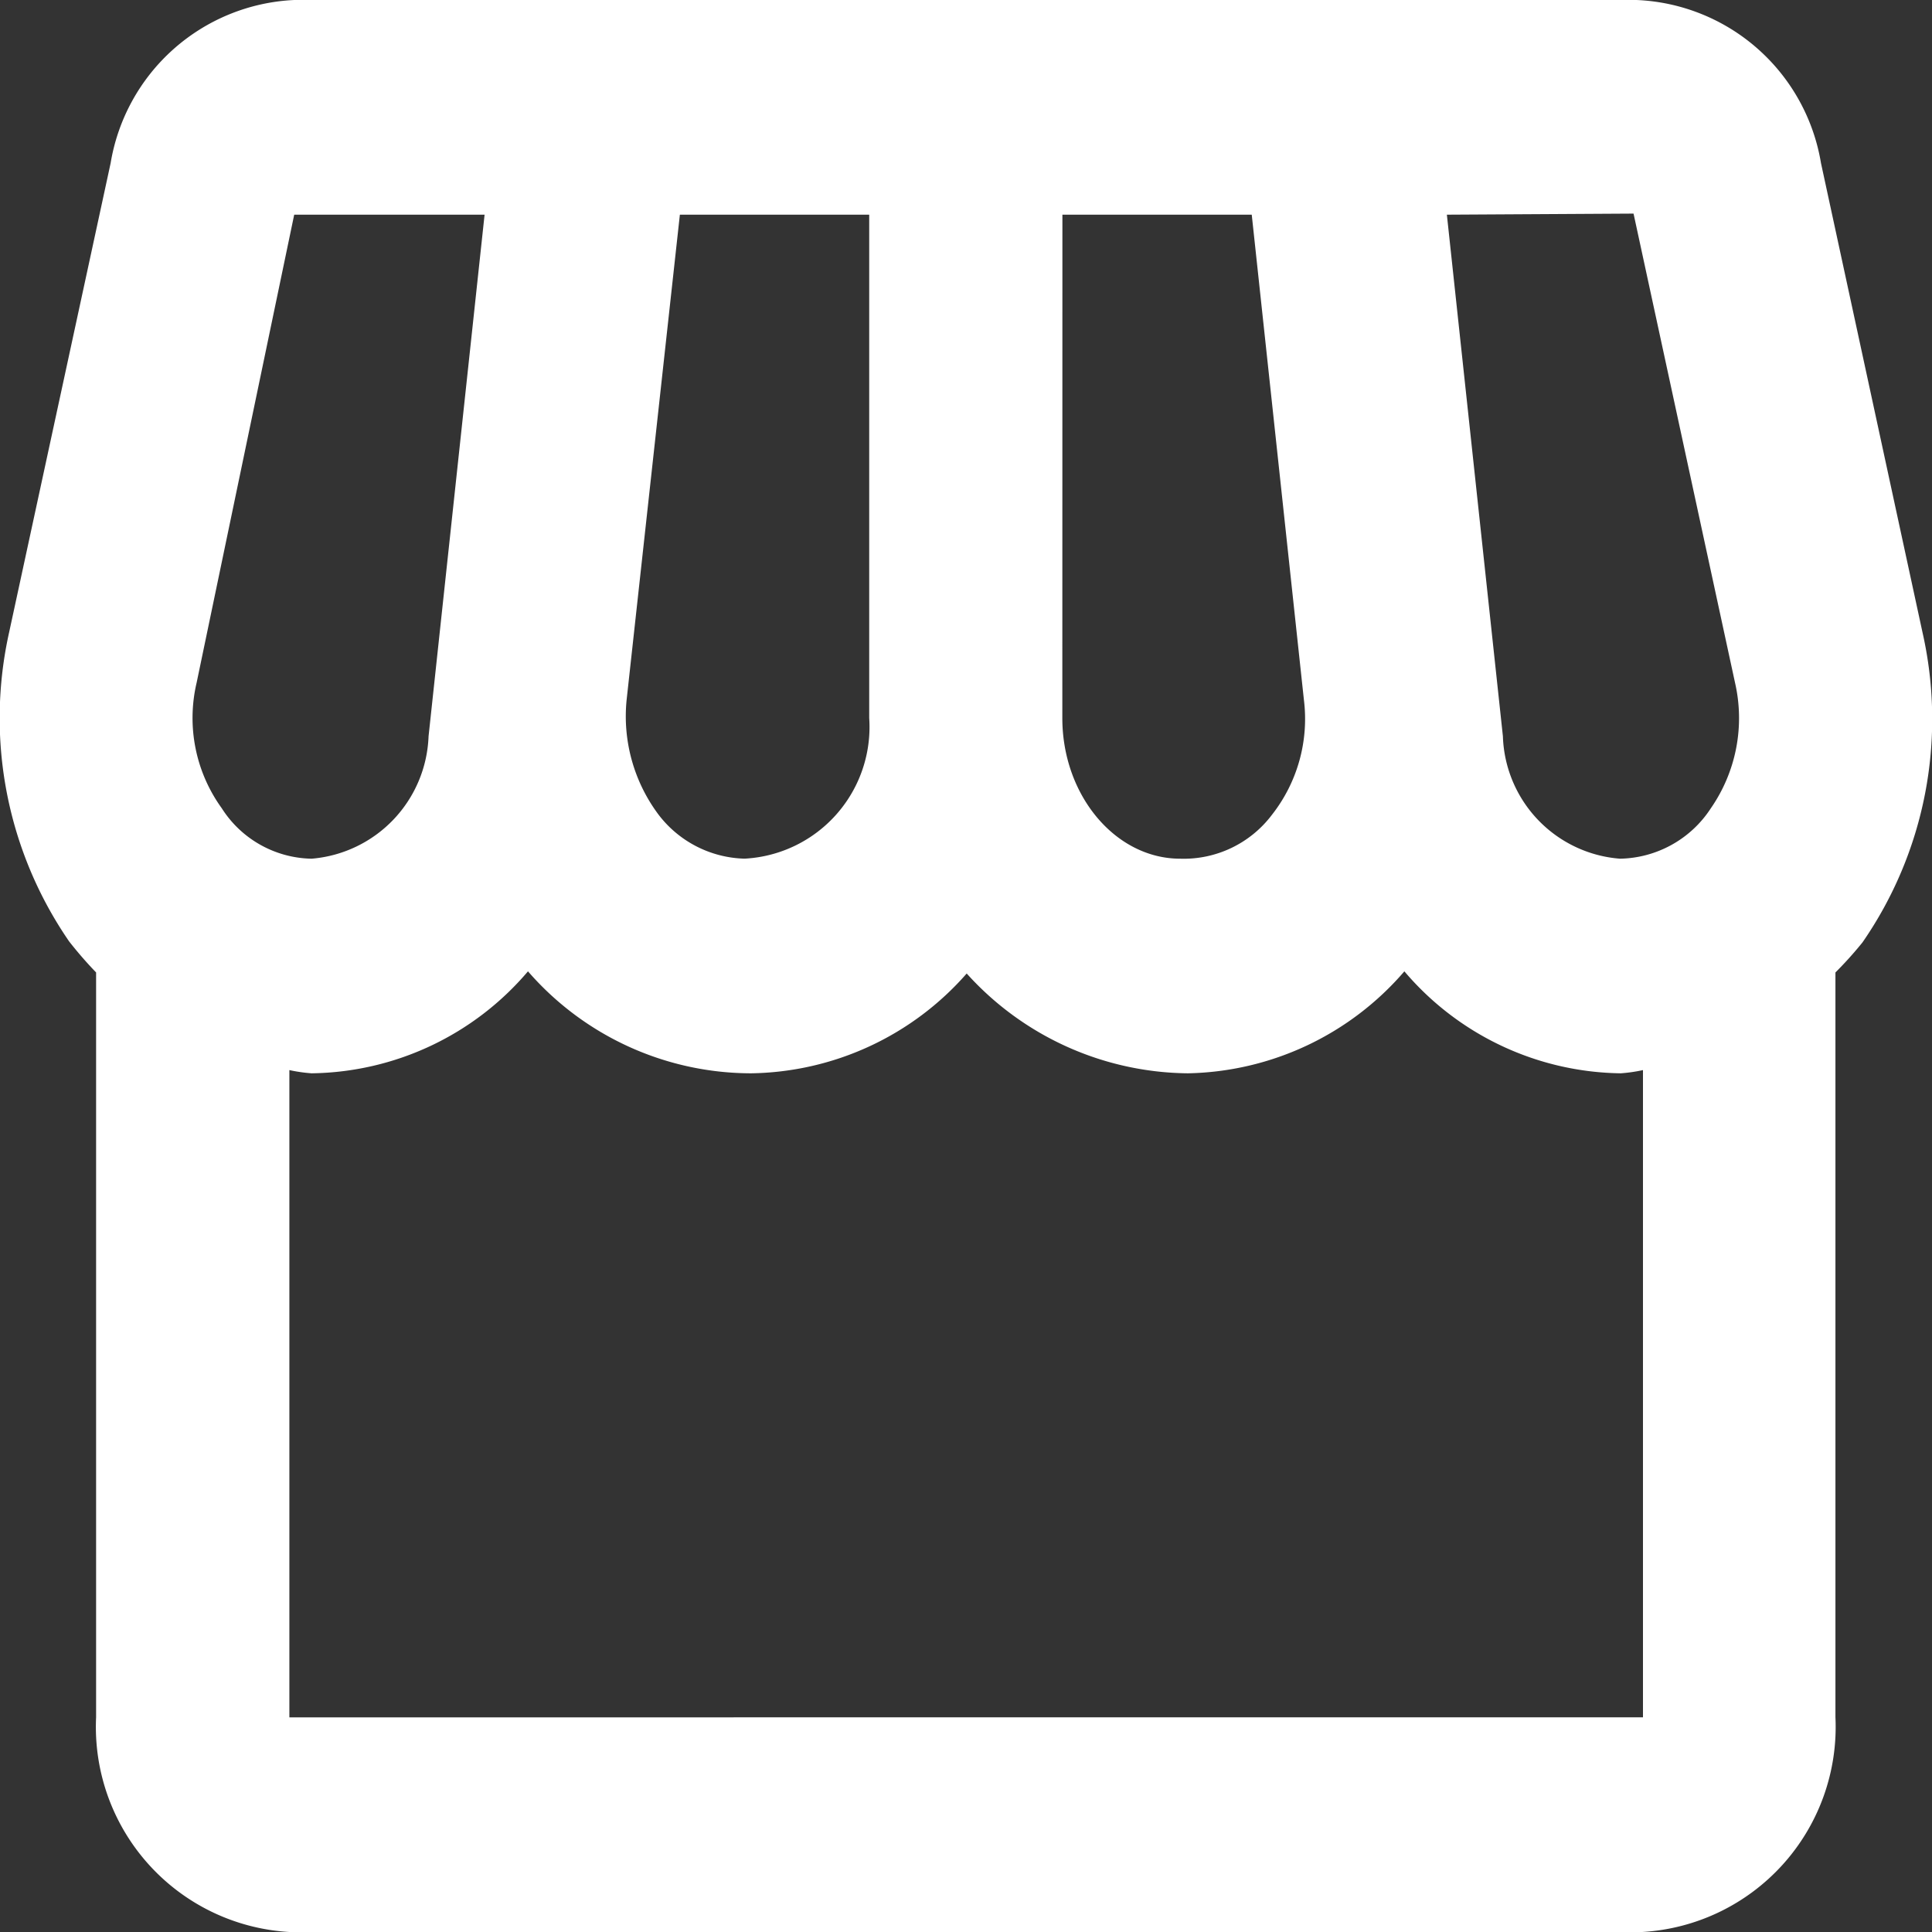<svg xmlns="http://www.w3.org/2000/svg" width="50" height="50" viewBox="0 0 50 50"><rect x="0" y="0" width="50" height="50" fill="#333333" stroke="none"/><g id="branch-icon" transform="translate(-2.005 -3)"><g id="Group_1376" data-name="Group 1376" transform="translate(2.005 3)"><path id="Path_3009" data-name="Path 3009" d="M51.758,19.361,49.132,7.222A5.051,5.051,0,0,0,44.356,3H9.619A5.053,5.053,0,0,0,4.868,7.222L2.242,19.361a10.191,10.191,0,0,0,1.55,8,10.243,10.243,0,0,0,.7.806V47.444a5.316,5.316,0,0,0,5,5.556H44.506a5.316,5.316,0,0,0,5-5.556V28.167a9.83,9.83,0,0,0,.7-.778A10.156,10.156,0,0,0,51.758,19.361ZM44.281,8.528l2.626,12.139a4.094,4.094,0,0,1-.625,3.25,2.865,2.865,0,0,1-2.351,1.306A3.284,3.284,0,0,1,40.9,22.056l-1.45-13.5ZM29.5,8.556h4.9l1.35,12.556a4.015,4.015,0,0,1-.825,2.972,2.859,2.859,0,0,1-2.376,1.139c-1.676,0-3.051-1.639-3.051-3.639ZM18.222,21.111,19.6,8.556h4.9V21.583a3.412,3.412,0,0,1-3.226,3.639,2.892,2.892,0,0,1-2.226-1.139A4.246,4.246,0,0,1,18.222,21.111ZM7.094,20.667,9.619,8.556h4.927l-1.45,13.5a3.3,3.3,0,0,1-3.026,3.167,2.814,2.814,0,0,1-2.326-1.306A3.986,3.986,0,0,1,7.094,20.667Zm2.4,26.778V30.694a4.1,4.1,0,0,0,.575.083,7.469,7.469,0,0,0,5.6-2.639,7.659,7.659,0,0,0,5.777,2.639,7.557,7.557,0,0,0,5.577-2.583,7.8,7.8,0,0,0,5.727,2.583,7.576,7.576,0,0,0,5.6-2.639,7.469,7.469,0,0,0,5.6,2.639,4.1,4.1,0,0,0,.575-.083v16.75Z" transform="translate(-2.005 -3)" fill="#fff"></path></g></g></svg>